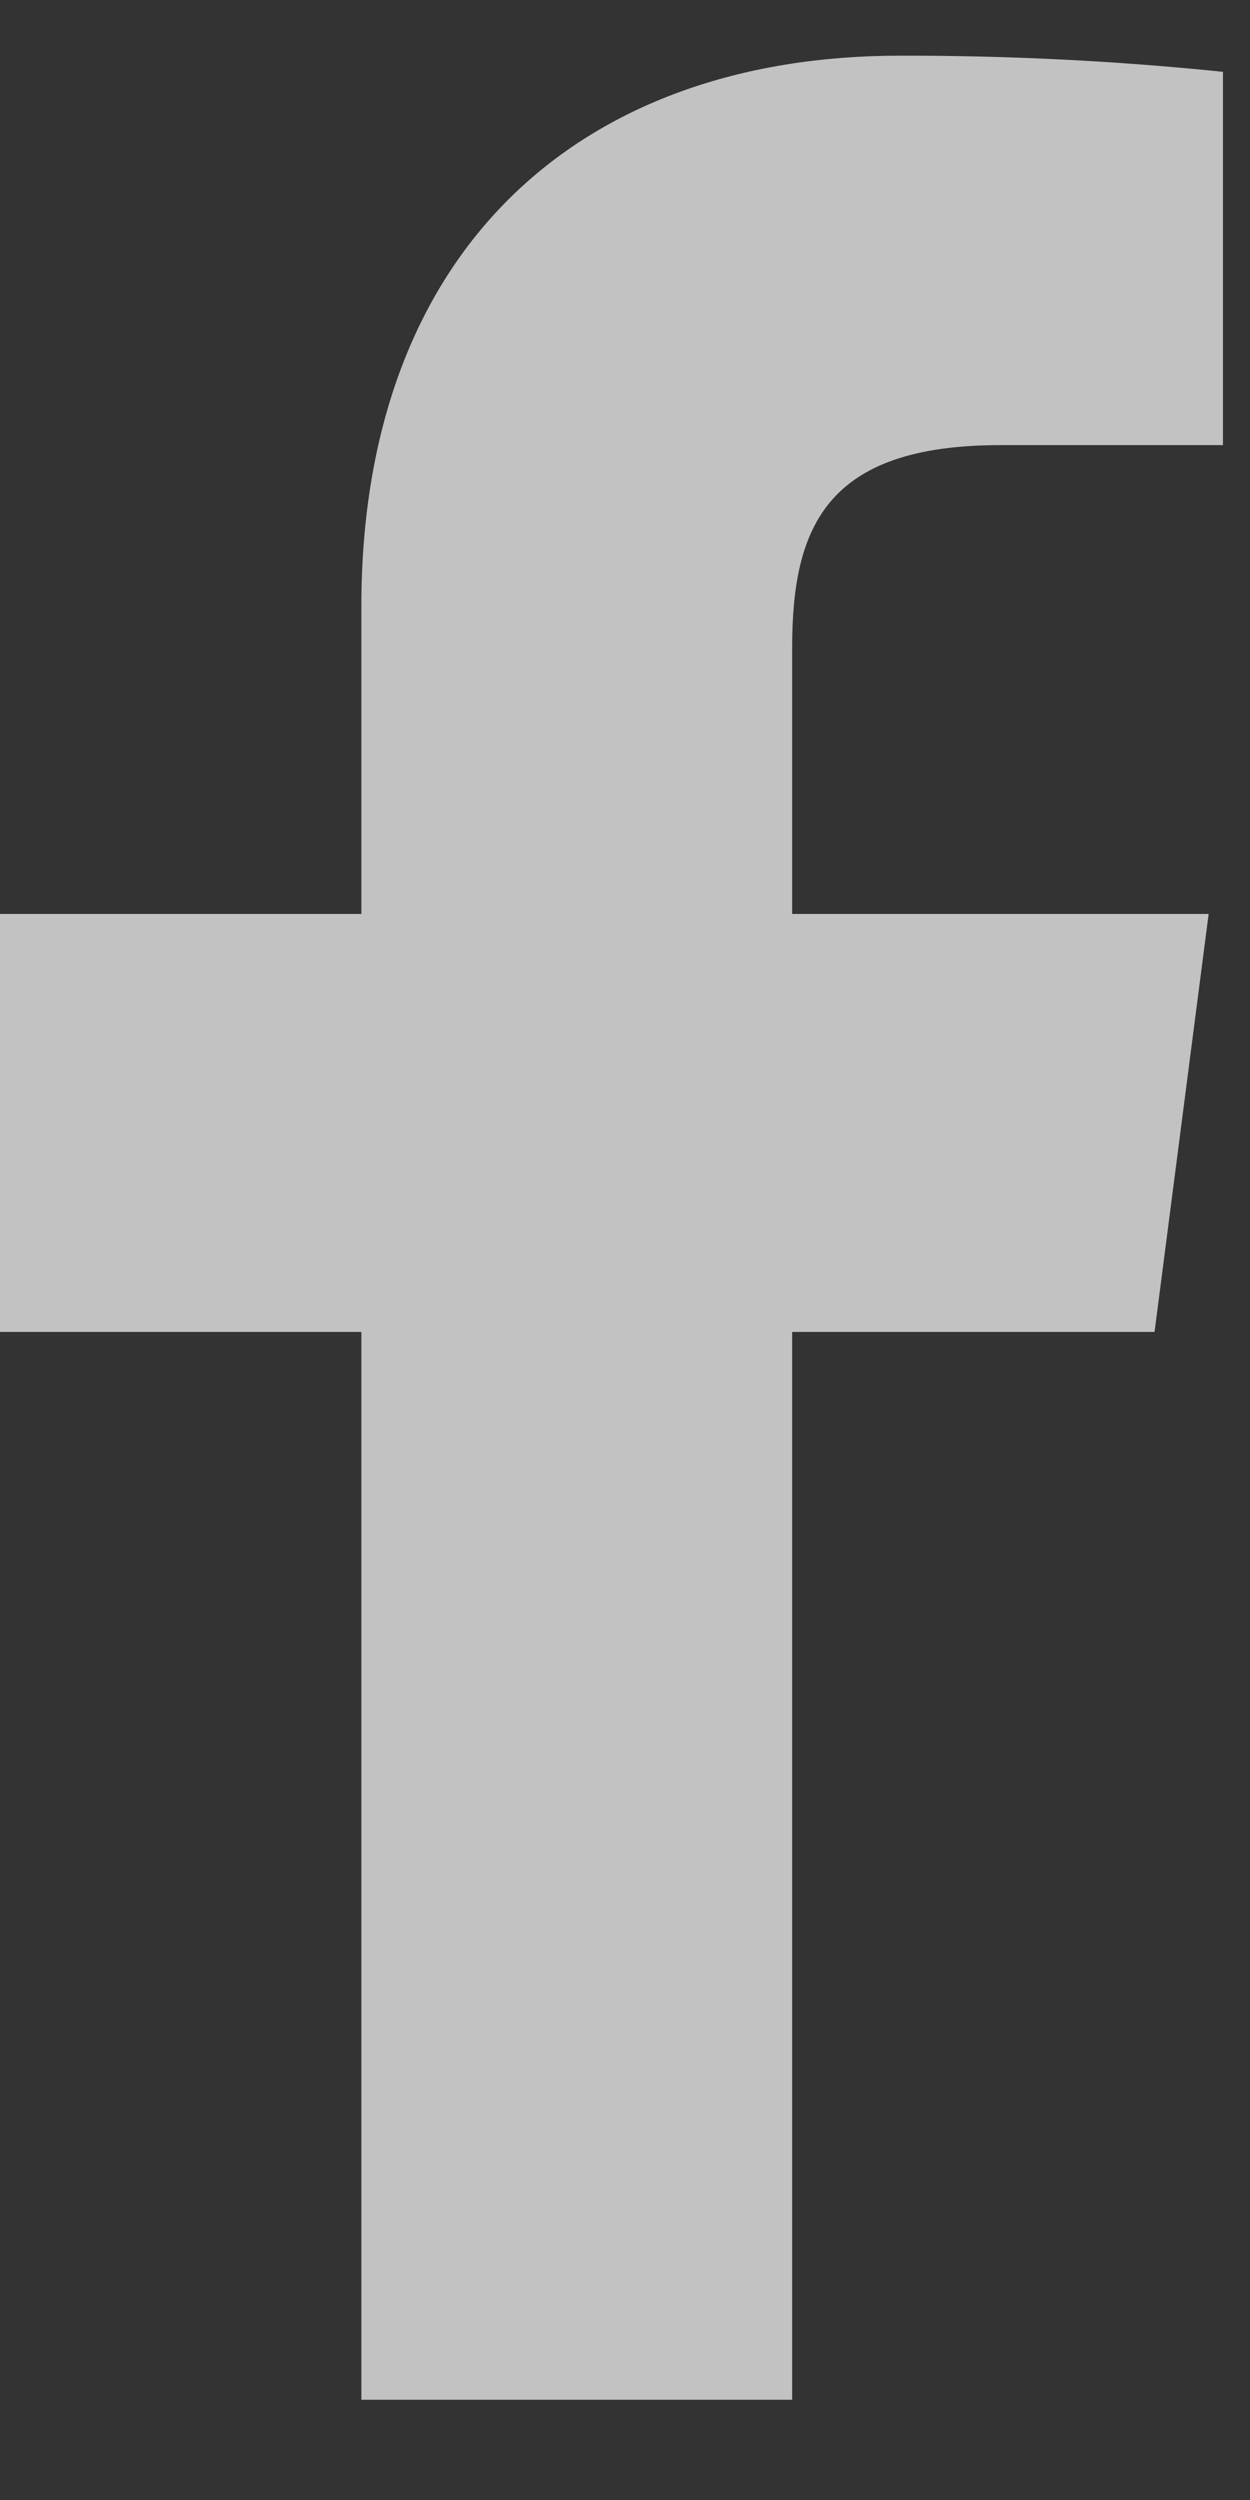 <?xml version="1.0" encoding="UTF-8"?> <svg xmlns="http://www.w3.org/2000/svg" width="11" height="22" viewBox="0 0 11 22" fill="none"><rect x="0" y="0" width="11" height="22" fill="#333333" stroke="none"/> <path d="M6.971 21.118V11.721H10.16L10.636 8.043H6.971V5.701C6.971 4.637 7.27 3.917 8.804 3.917H10.762V0.632C9.818 0.535 8.869 0.488 7.919 0.49C5.101 0.49 3.18 2.199 3.18 5.337V8.043H0V11.721H3.18V21.118H6.971Z" fill="white" fill-opacity="0.7"></path> </svg> 
